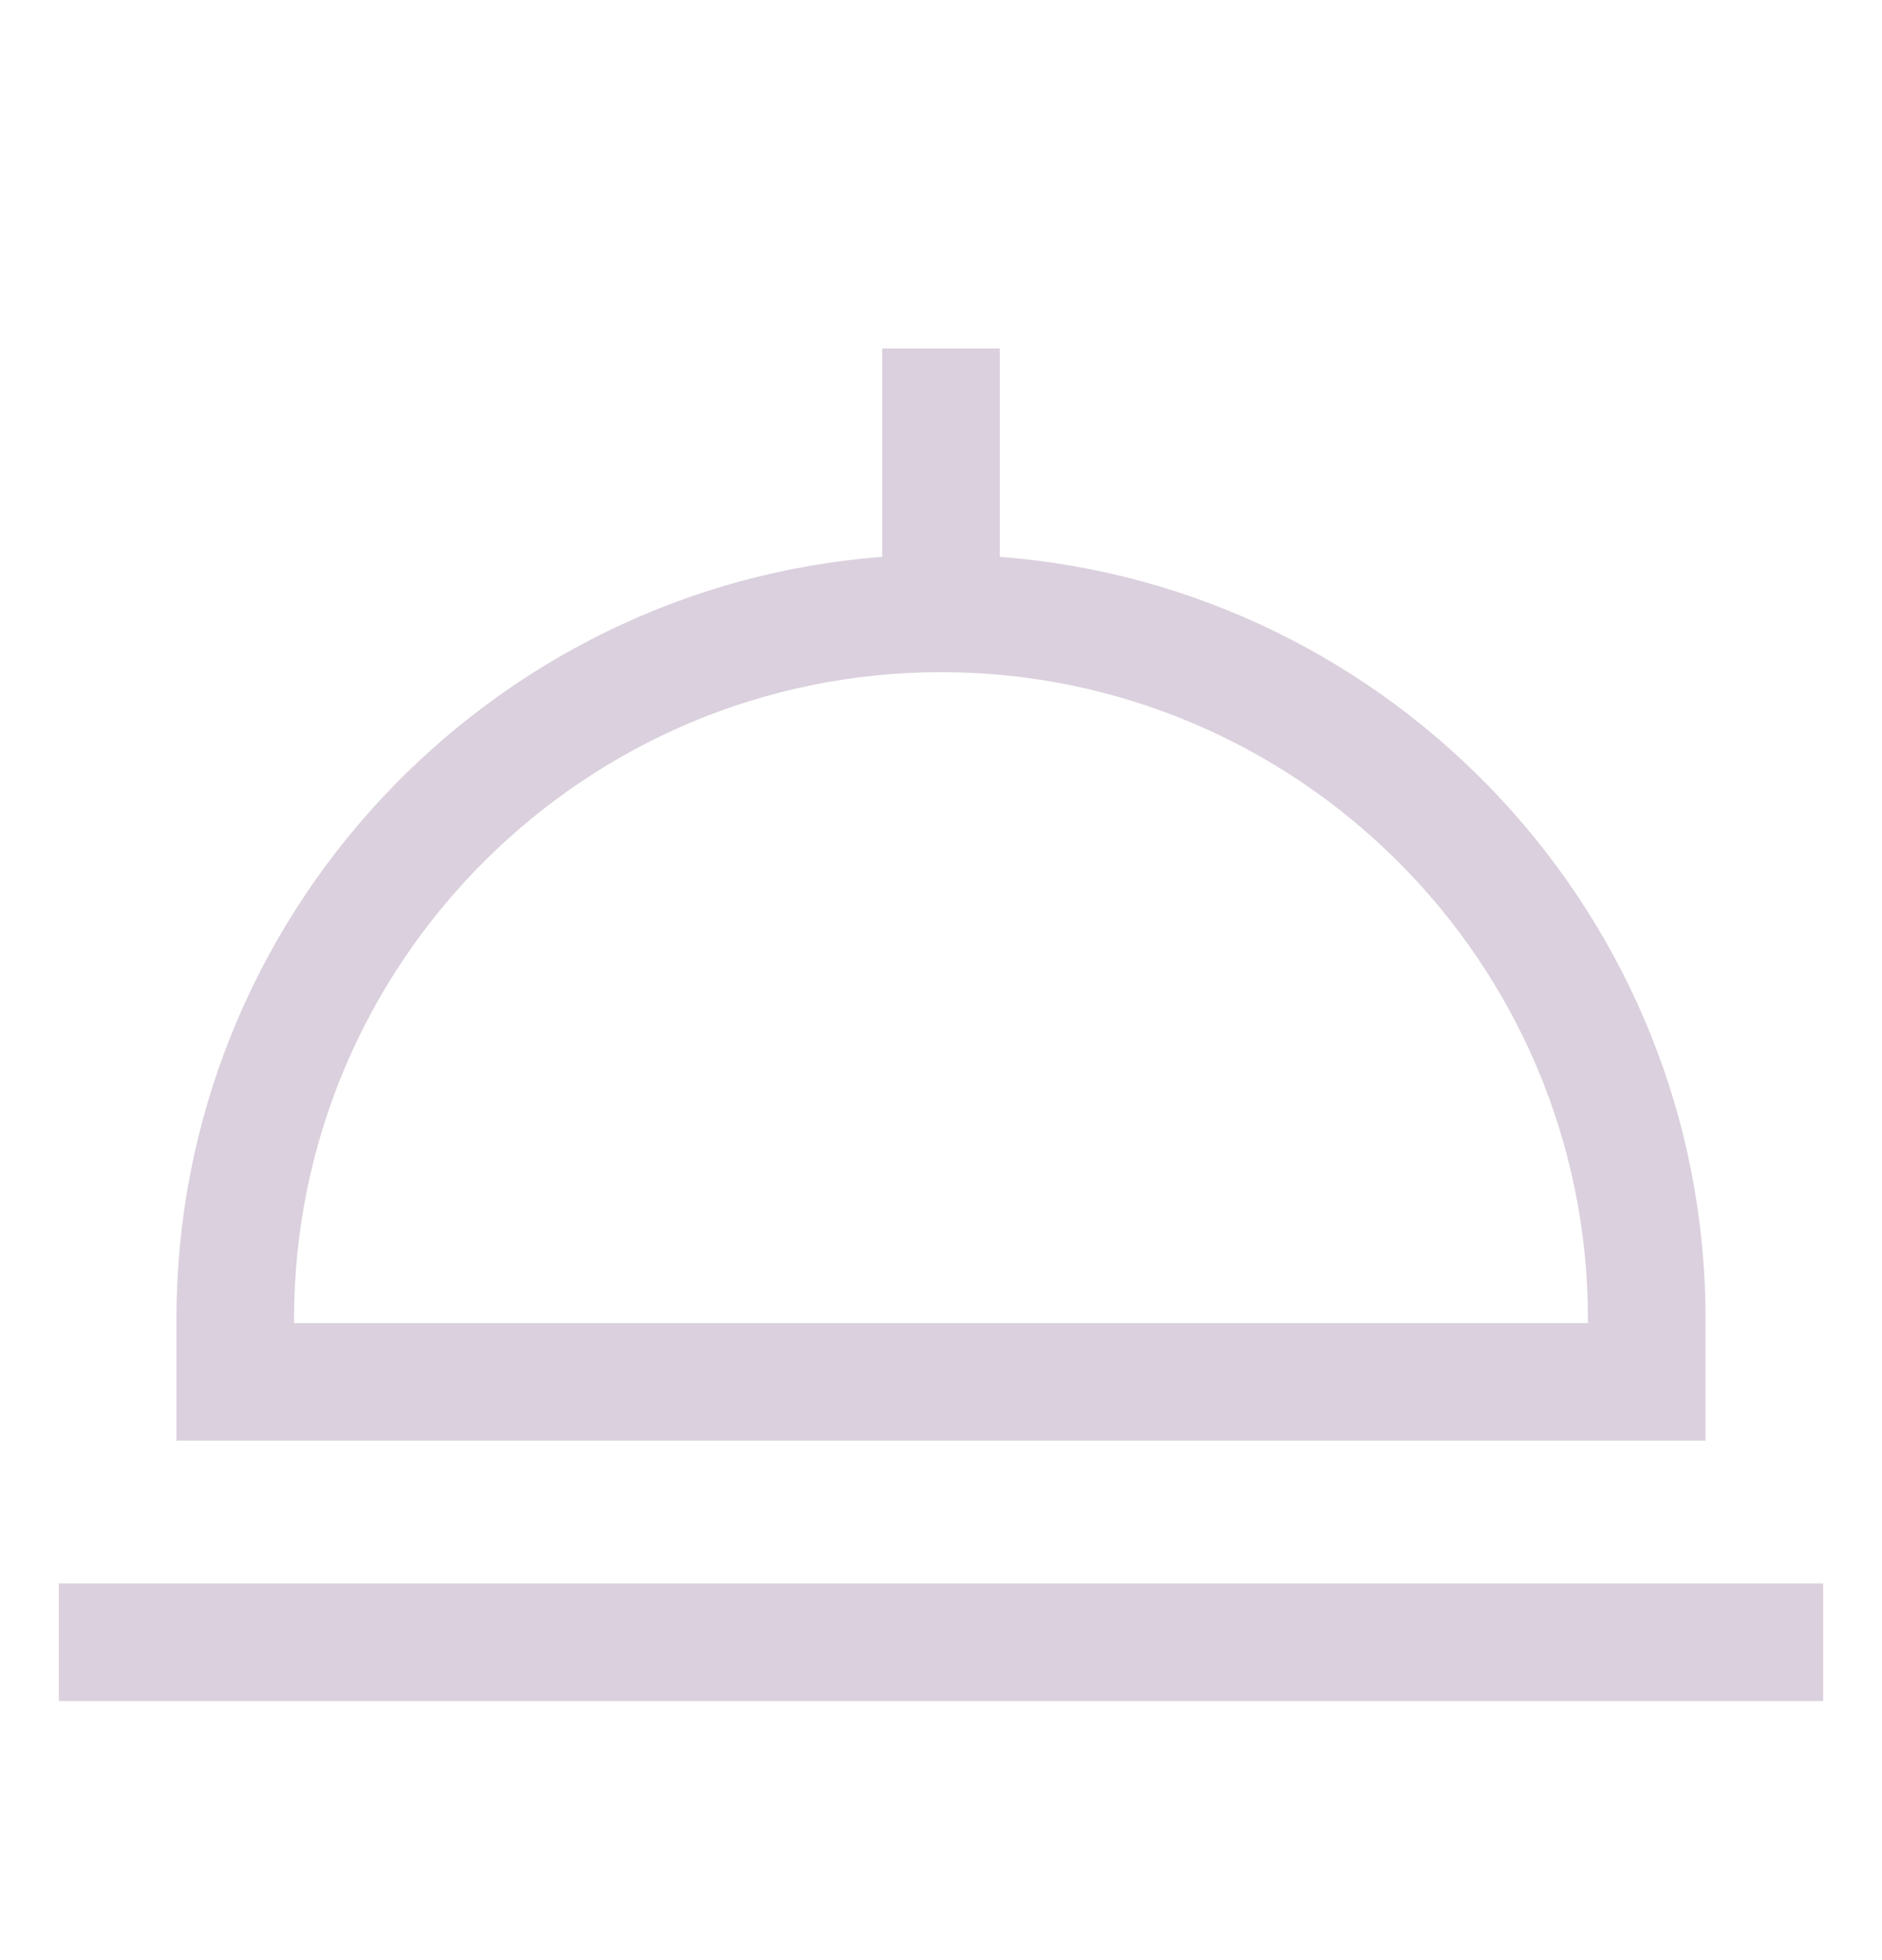 <svg width="24" height="25" viewBox="0 0 24 25" fill="none" xmlns="http://www.w3.org/2000/svg">
<path d="M21.75 16.823C21.75 11.7 17.777 7.486 12.75 7.102V4.445H11.25V7.102C6.223 7.486 2.25 11.7 2.25 16.823V18.375H21.75V16.823ZM20.25 16.875H3.75V16.823C3.75 12.274 7.451 8.573 12 8.573C16.549 8.573 20.25 12.274 20.25 16.823V16.875ZM0.75 20.195H23.25V21.695H0.75V20.195Z" fill="#DBD0DD"/>
</svg>
